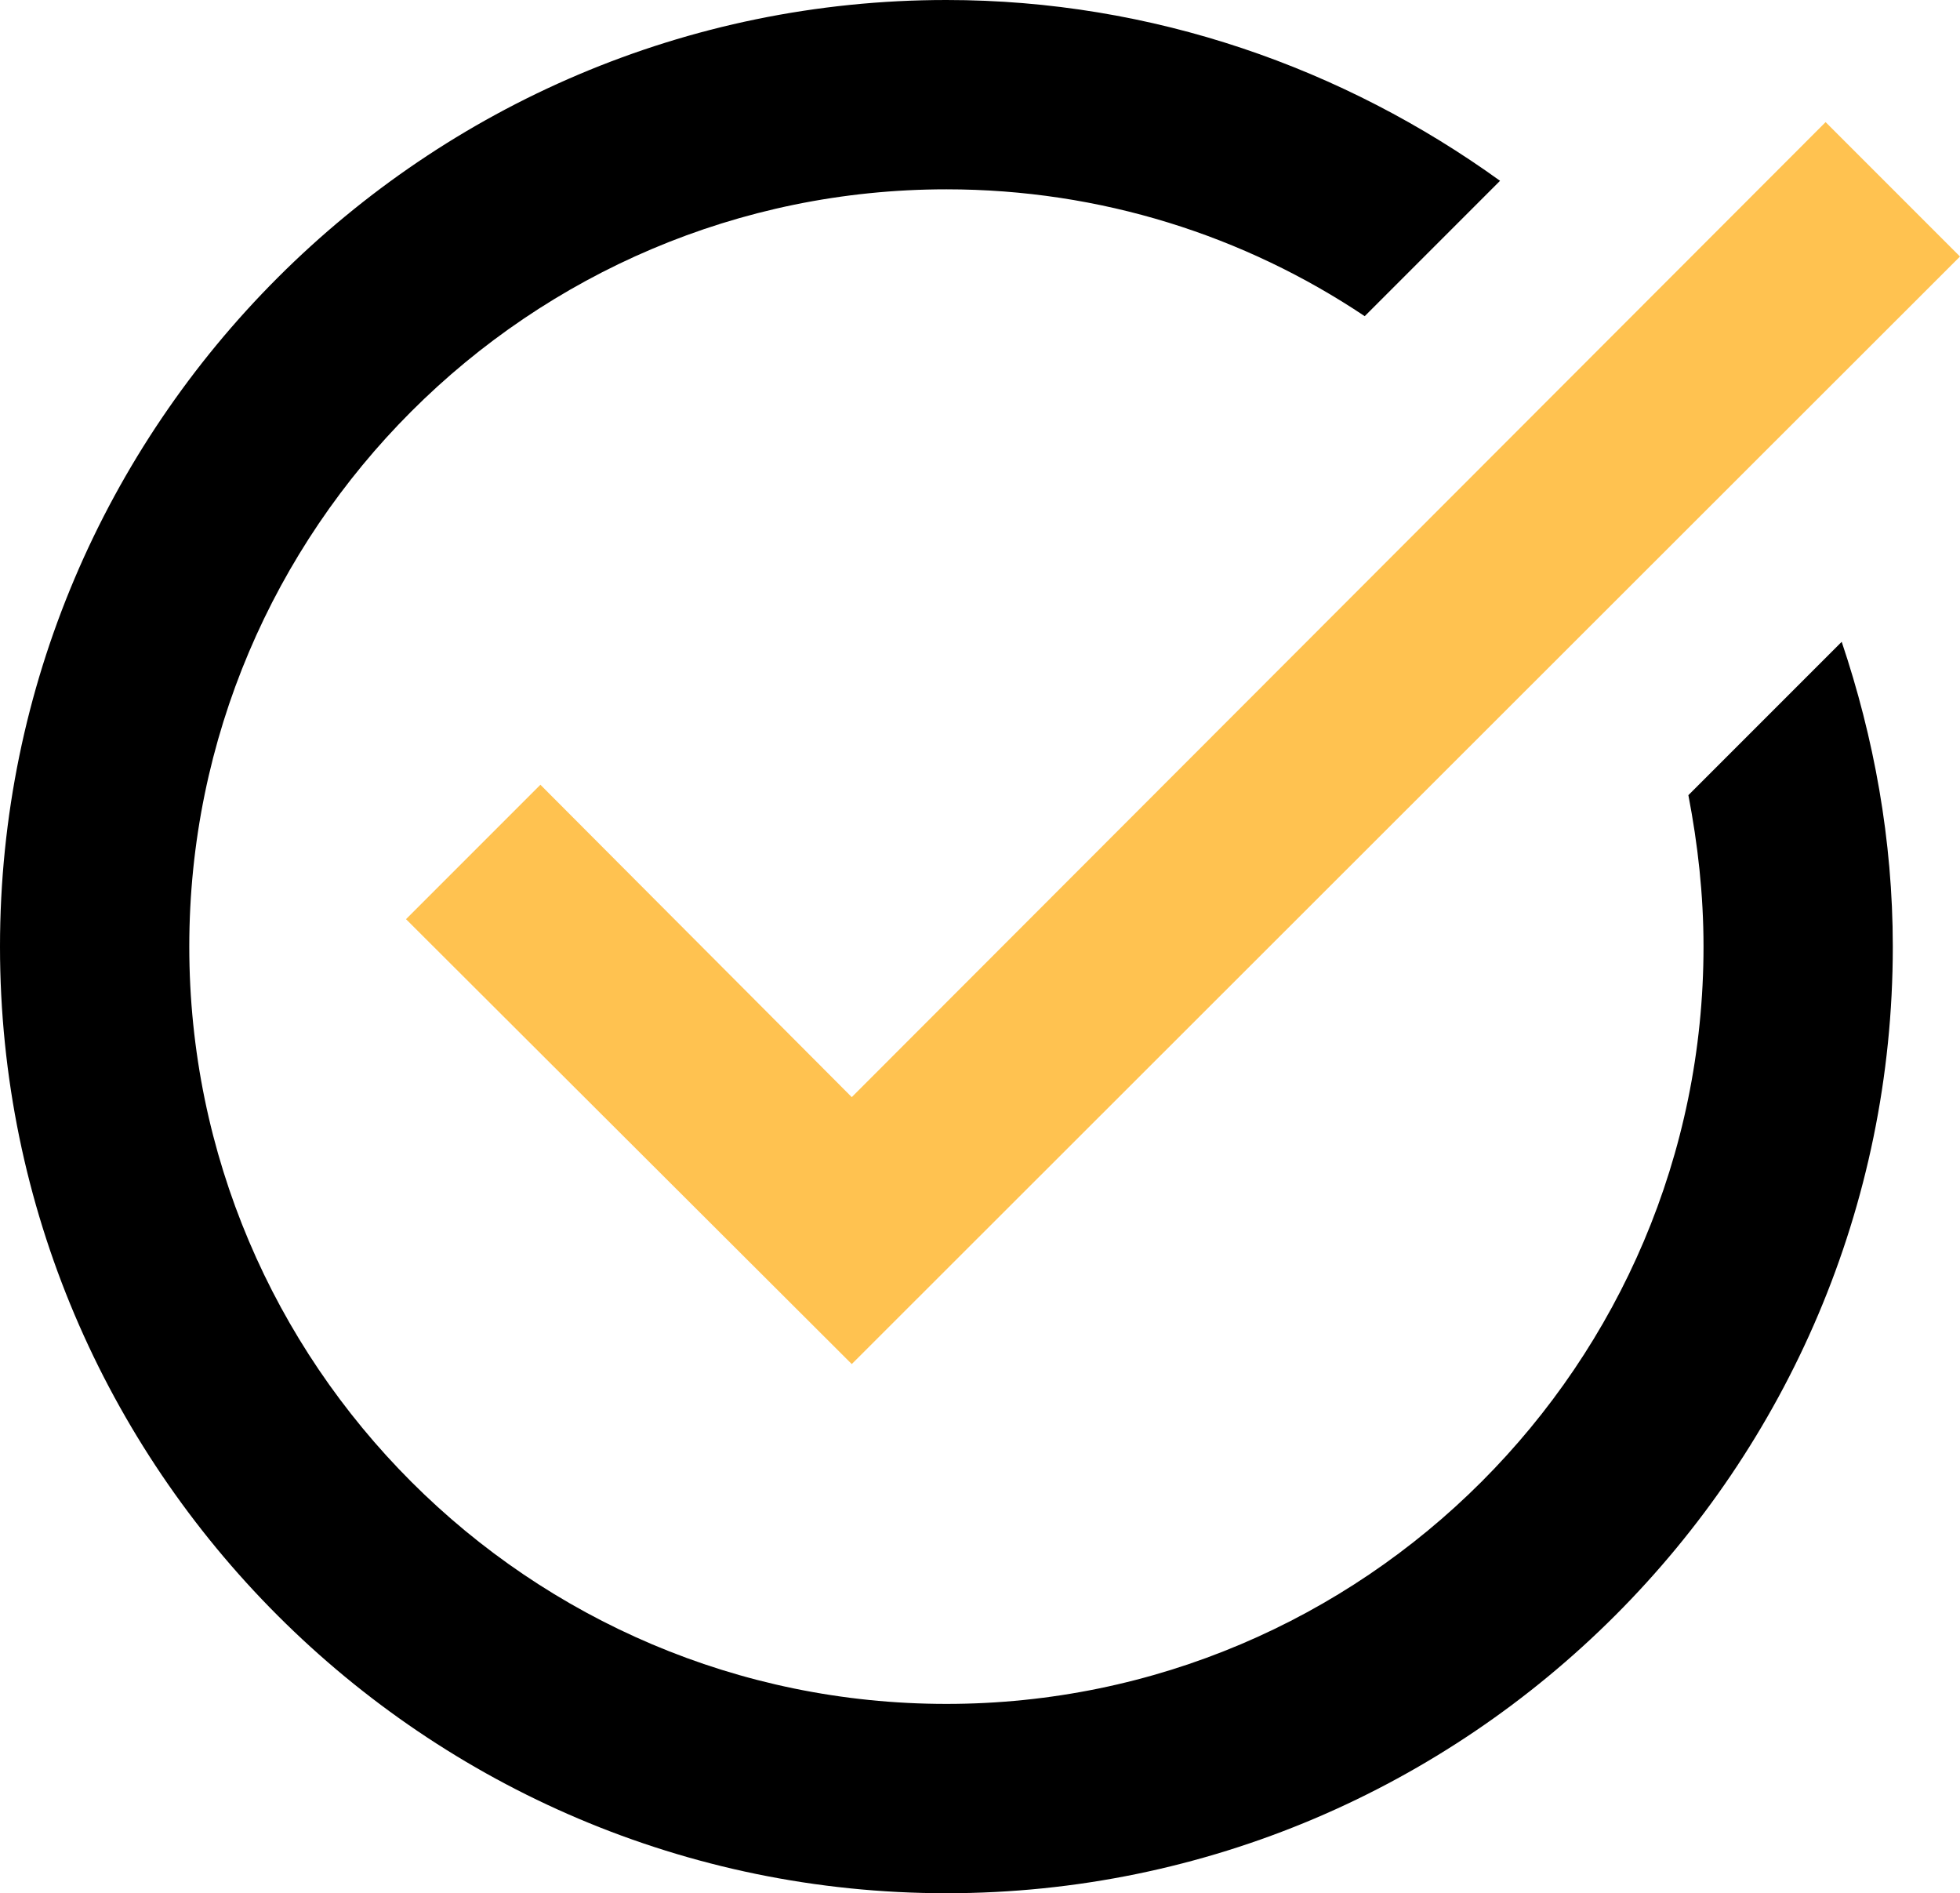 <?xml version="1.0" encoding="UTF-8"?><svg id="Ebene_1" xmlns="http://www.w3.org/2000/svg" viewBox="0 0 20.71 20"><defs><style>.cls-1{fill:#ffc250;}.cls-1,.cls-2{stroke-width:0px;}</style></defs><path class="cls-2" d="m10,0C4.49,0,0,4.49,0,10s4.49,10,10,10,10-4.49,10-10c0-1.13-.2-2.21-.54-3.22l-1.62,1.62c.1.52.16,1.05.16,1.6,0,4.41-3.59,8-8,8S2,14.41,2,10,5.59,2,10,2c1.63,0,3.15.49,4.42,1.34l1.43-1.43c-1.65-1.19-3.67-1.91-5.85-1.91Z"/><polygon class="cls-1" points="19.29 1.29 9 11.59 5.71 8.29 4.29 9.71 9 14.41 20.71 2.71 19.29 1.29"/></svg>